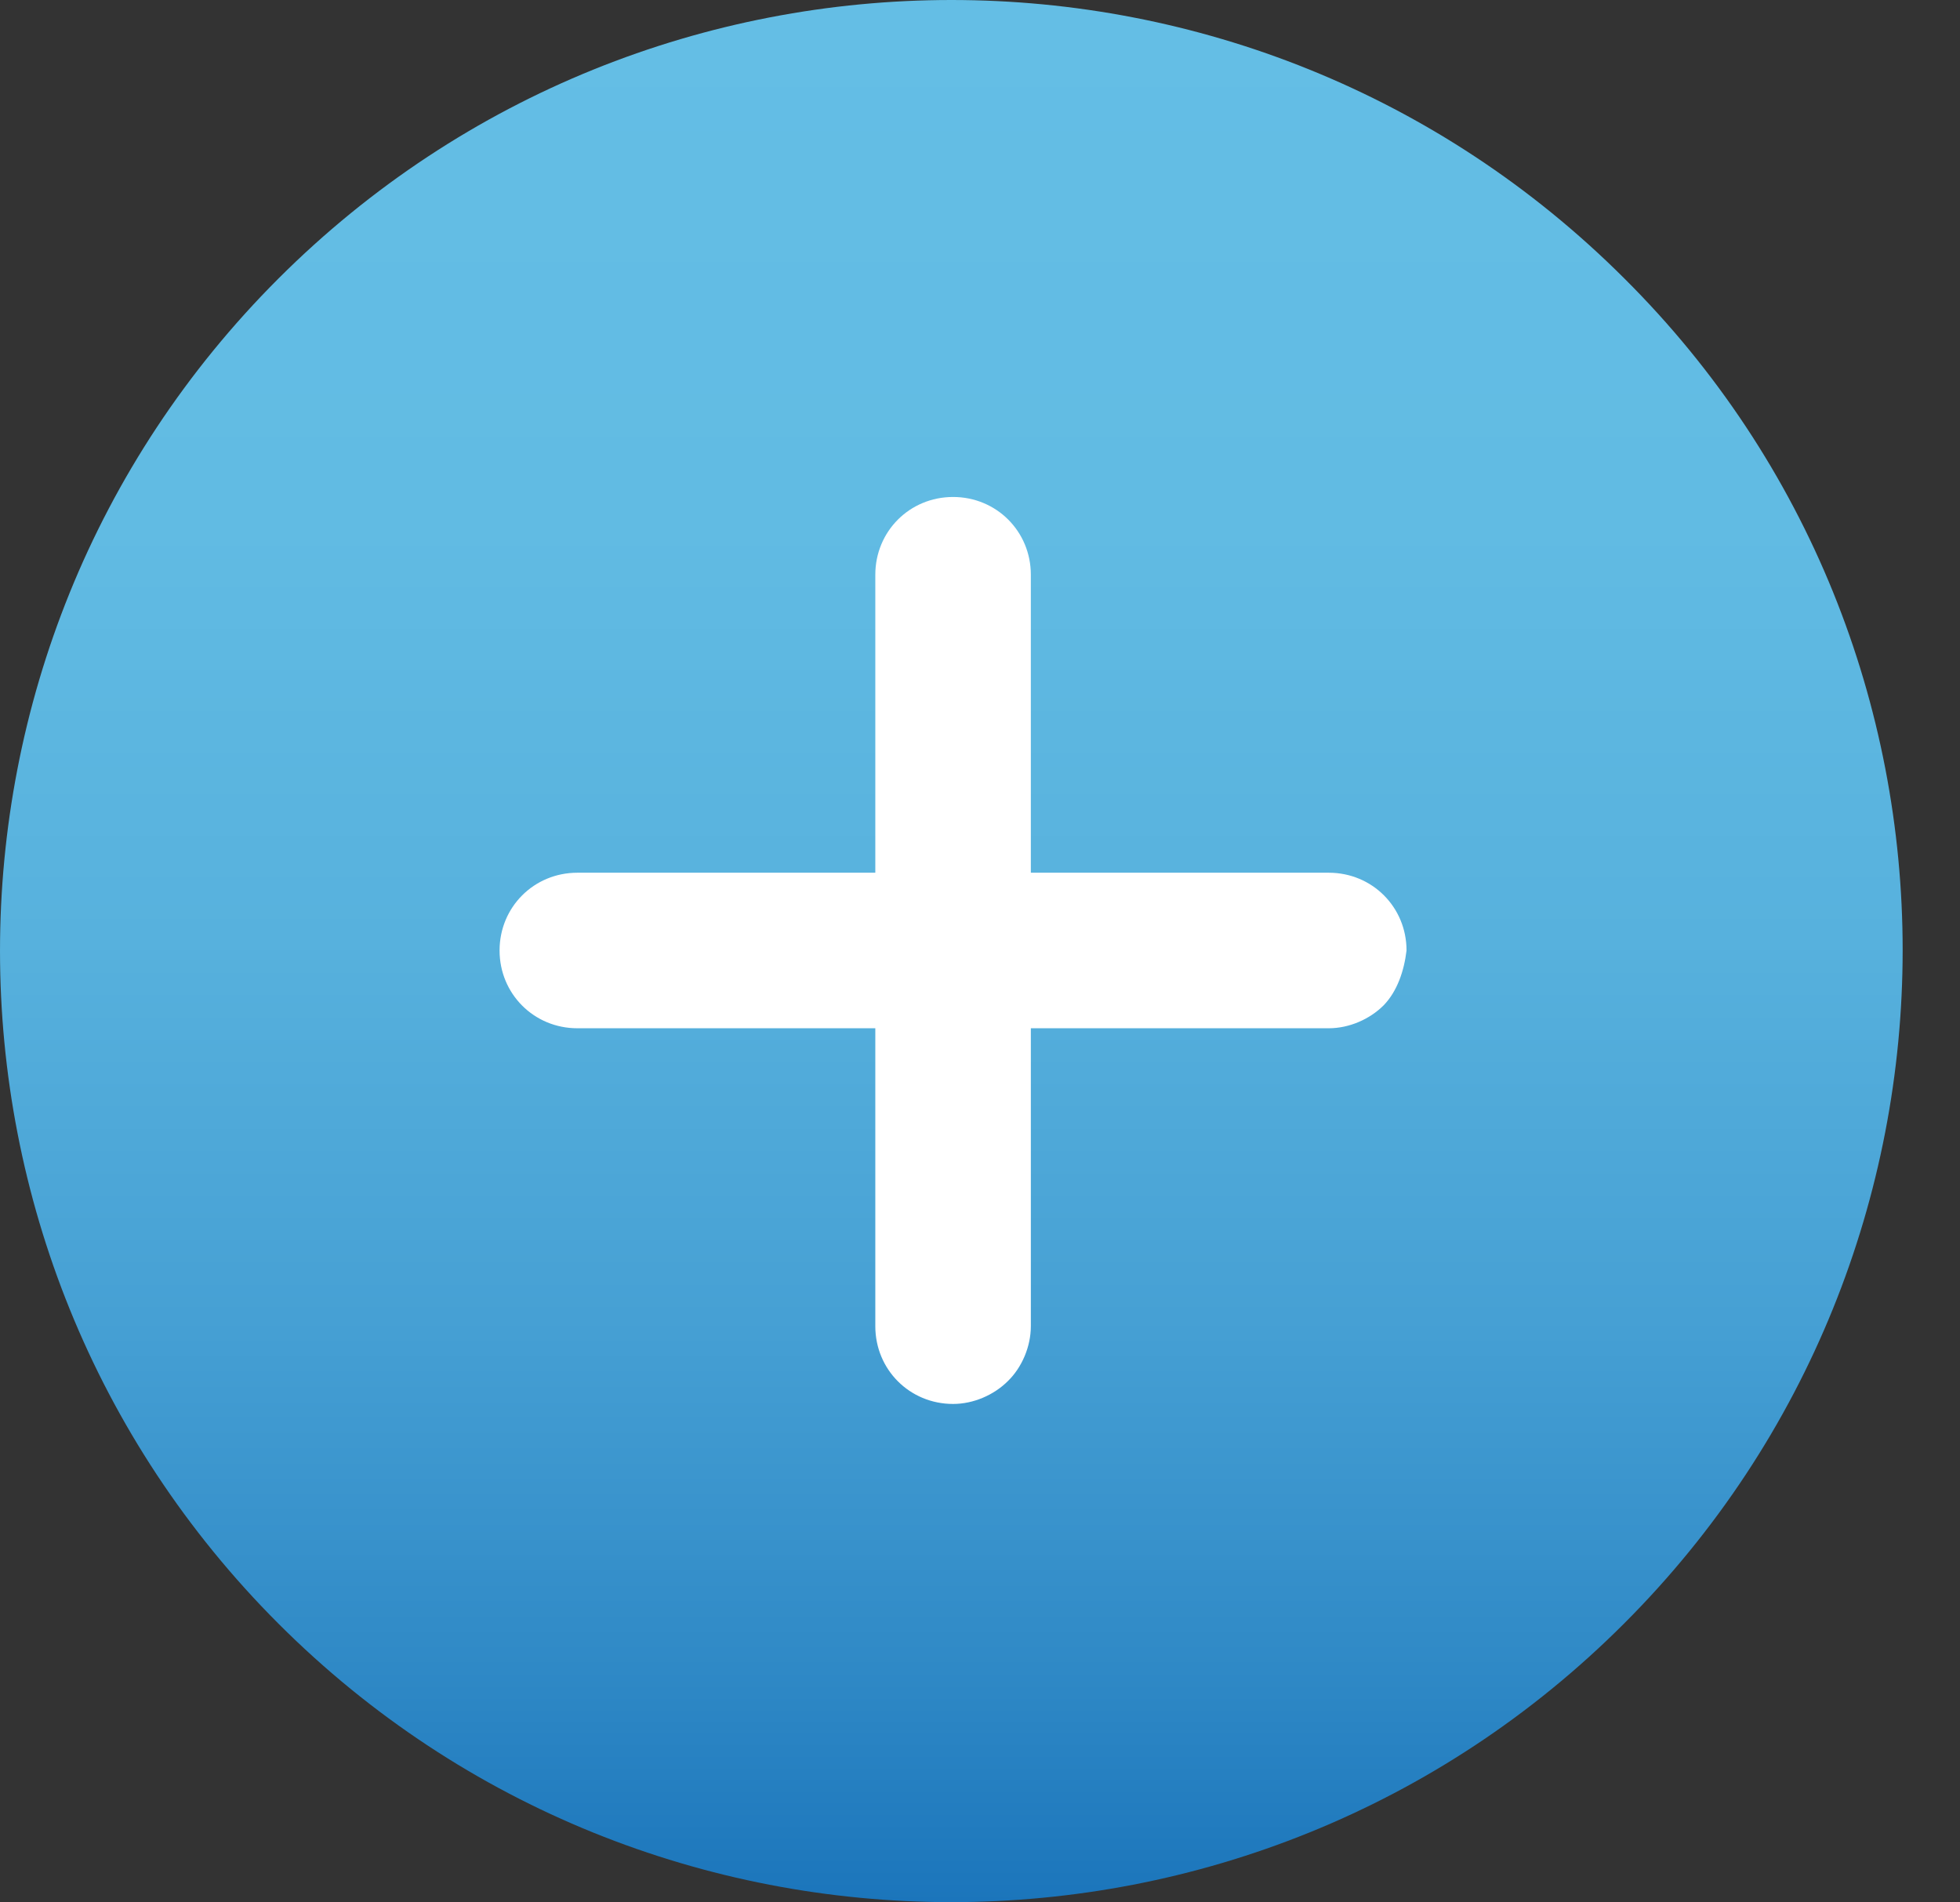 <svg width="34" height="33" viewBox="0 0 34 33" fill="none" xmlns="http://www.w3.org/2000/svg">
<rect x="0" y="0" width="34" height="33" fill="#333333" stroke="none"/>
<g id="ICO/Add">
<circle id="Ellipse 8" cx="16.5" cy="16.5" r="14.5" fill="white"/>
<path id="Vector" d="M28.177 4.83C21.73 -1.61 11.279 -1.61 4.832 4.83C-1.614 11.269 -1.607 21.727 4.832 28.167C11.272 34.606 21.73 34.606 28.169 28.167C34.616 21.727 34.616 11.234 28.177 4.83ZM24.002 17.439C23.761 17.68 23.405 17.837 23.05 17.837H17.882V23.005C17.882 23.36 17.726 23.722 17.484 23.957C17.243 24.198 16.888 24.354 16.533 24.354C15.78 24.354 15.184 23.758 15.184 23.005V17.837H10.015C9.263 17.837 8.666 17.24 8.666 16.488C8.666 15.735 9.263 15.139 10.015 15.139H15.184V9.97C15.184 9.217 15.78 8.621 16.533 8.621C17.285 8.621 17.882 9.217 17.882 9.97V15.139H23.05C23.803 15.139 24.399 15.735 24.399 16.488C24.357 16.843 24.236 17.198 24.002 17.439Z" fill="url(#paint0_linear_564_33100)"/>
</g>
<defs>
<linearGradient id="paint0_linear_564_33100" x1="16.499" y1="32.99" x2="16.499" y2="0" gradientUnits="userSpaceOnUse">
<stop stop-color="#1B75BB"/>
<stop offset="0.122" stop-color="#2F89C6"/>
<stop offset="0.307" stop-color="#46A0D4"/>
<stop offset="0.506" stop-color="#57B1DD"/>
<stop offset="0.724" stop-color="#61BBE3"/>
<stop offset="1" stop-color="#64BEE5"/>
</linearGradient>
</defs>
</svg>
